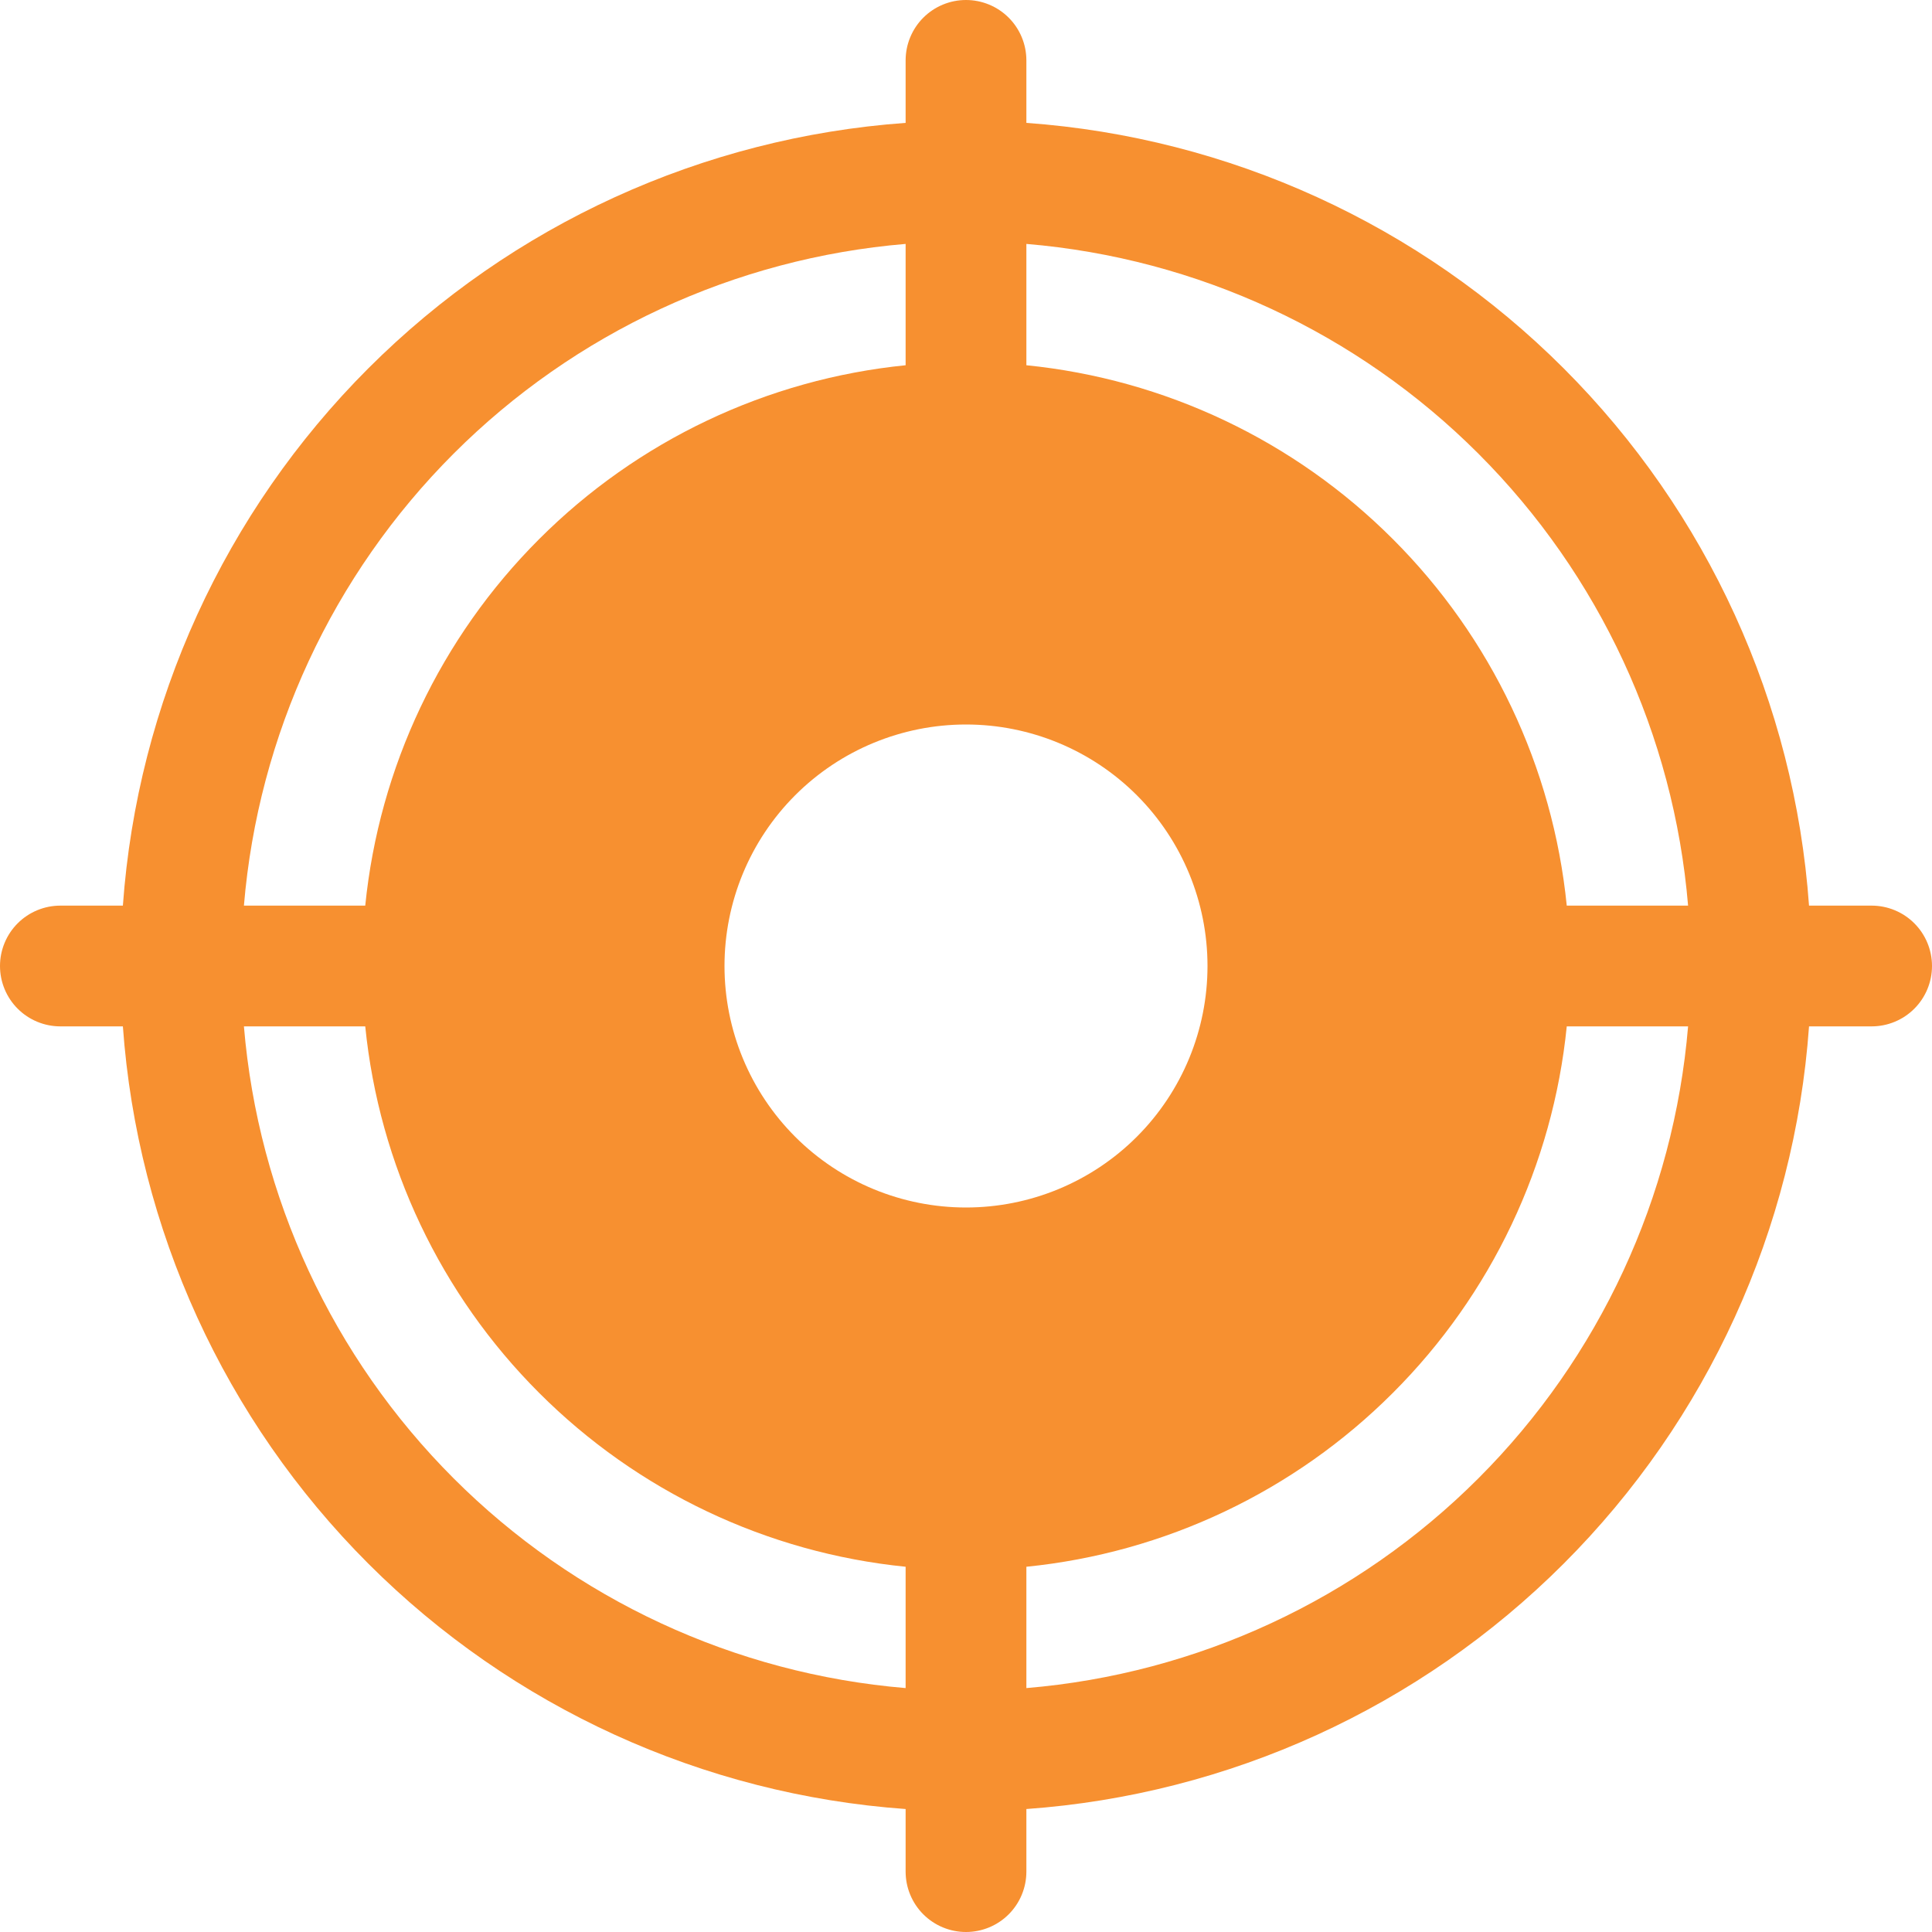 <svg width="20" height="20" viewBox="0 0 20 20" fill="none" xmlns="http://www.w3.org/2000/svg">
<g id="Frame" clip-path="url(#clip0_3128_52984)">
<path id="Vector" d="M10 0C10.166 0 10.325 0.066 10.442 0.183C10.559 0.3 10.625 0.459 10.625 0.625V1.272C12.724 1.423 14.699 2.325 16.187 3.813C17.675 5.301 18.577 7.276 18.727 9.375H19.375C19.541 9.375 19.7 9.441 19.817 9.558C19.934 9.675 20 9.834 20 10C20 10.166 19.934 10.325 19.817 10.442C19.7 10.559 19.541 10.625 19.375 10.625H18.727C18.577 12.724 17.675 14.699 16.187 16.187C14.699 17.675 12.724 18.577 10.625 18.727V19.375C10.625 19.541 10.559 19.7 10.442 19.817C10.325 19.934 10.166 20 10 20C9.834 20 9.675 19.934 9.558 19.817C9.441 19.7 9.375 19.541 9.375 19.375V18.727C7.276 18.577 5.301 17.675 3.813 16.187C2.325 14.699 1.423 12.724 1.272 10.625H0.625C0.459 10.625 0.3 10.559 0.183 10.442C0.066 10.325 0 10.166 0 10C0 9.834 0.066 9.675 0.183 9.558C0.3 9.441 0.459 9.375 0.625 9.375H1.272C1.423 7.276 2.325 5.301 3.813 3.813C5.301 2.325 7.276 1.423 9.375 1.272V0.625C9.375 0.459 9.441 0.3 9.558 0.183C9.675 0.066 9.834 0 10 0ZM9.375 2.525C7.608 2.673 5.95 3.442 4.696 4.696C3.442 5.95 2.673 7.608 2.525 9.375H3.781C3.925 7.941 4.561 6.6 5.581 5.581C6.6 4.561 7.941 3.925 9.375 3.781V2.525ZM10.625 3.781C12.059 3.925 13.4 4.561 14.419 5.581C15.439 6.6 16.075 7.941 16.219 9.375H17.475C17.327 7.608 16.558 5.95 15.304 4.696C14.05 3.442 12.392 2.673 10.625 2.525V3.781ZM16.219 10.625C16.075 12.059 15.439 13.4 14.419 14.419C13.4 15.439 12.059 16.075 10.625 16.219V17.475C12.392 17.327 14.05 16.558 15.304 15.304C16.558 14.05 17.327 12.392 17.475 10.625H16.219ZM9.375 16.219C7.941 16.075 6.6 15.439 5.581 14.419C4.561 13.4 3.925 12.059 3.781 10.625H2.525C2.673 12.392 3.442 14.05 4.696 15.304C5.95 16.558 7.608 17.327 9.375 17.475V16.219ZM12.5 10C12.5 9.337 12.237 8.701 11.768 8.232C11.299 7.763 10.663 7.5 10 7.5C9.337 7.5 8.701 7.763 8.232 8.232C7.763 8.701 7.5 9.337 7.5 10C7.5 10.663 7.763 11.299 8.232 11.768C8.701 12.237 9.337 12.5 10 12.5C10.663 12.5 11.299 12.237 11.768 11.768C12.237 11.299 12.5 10.663 12.5 10Z" fill="#F79030"/>
</g>
<defs>
<clipPath id="clip0_3128_52984">
<rect width="20" height="20" fill="white"/>
</clipPath>
</defs>
</svg>
